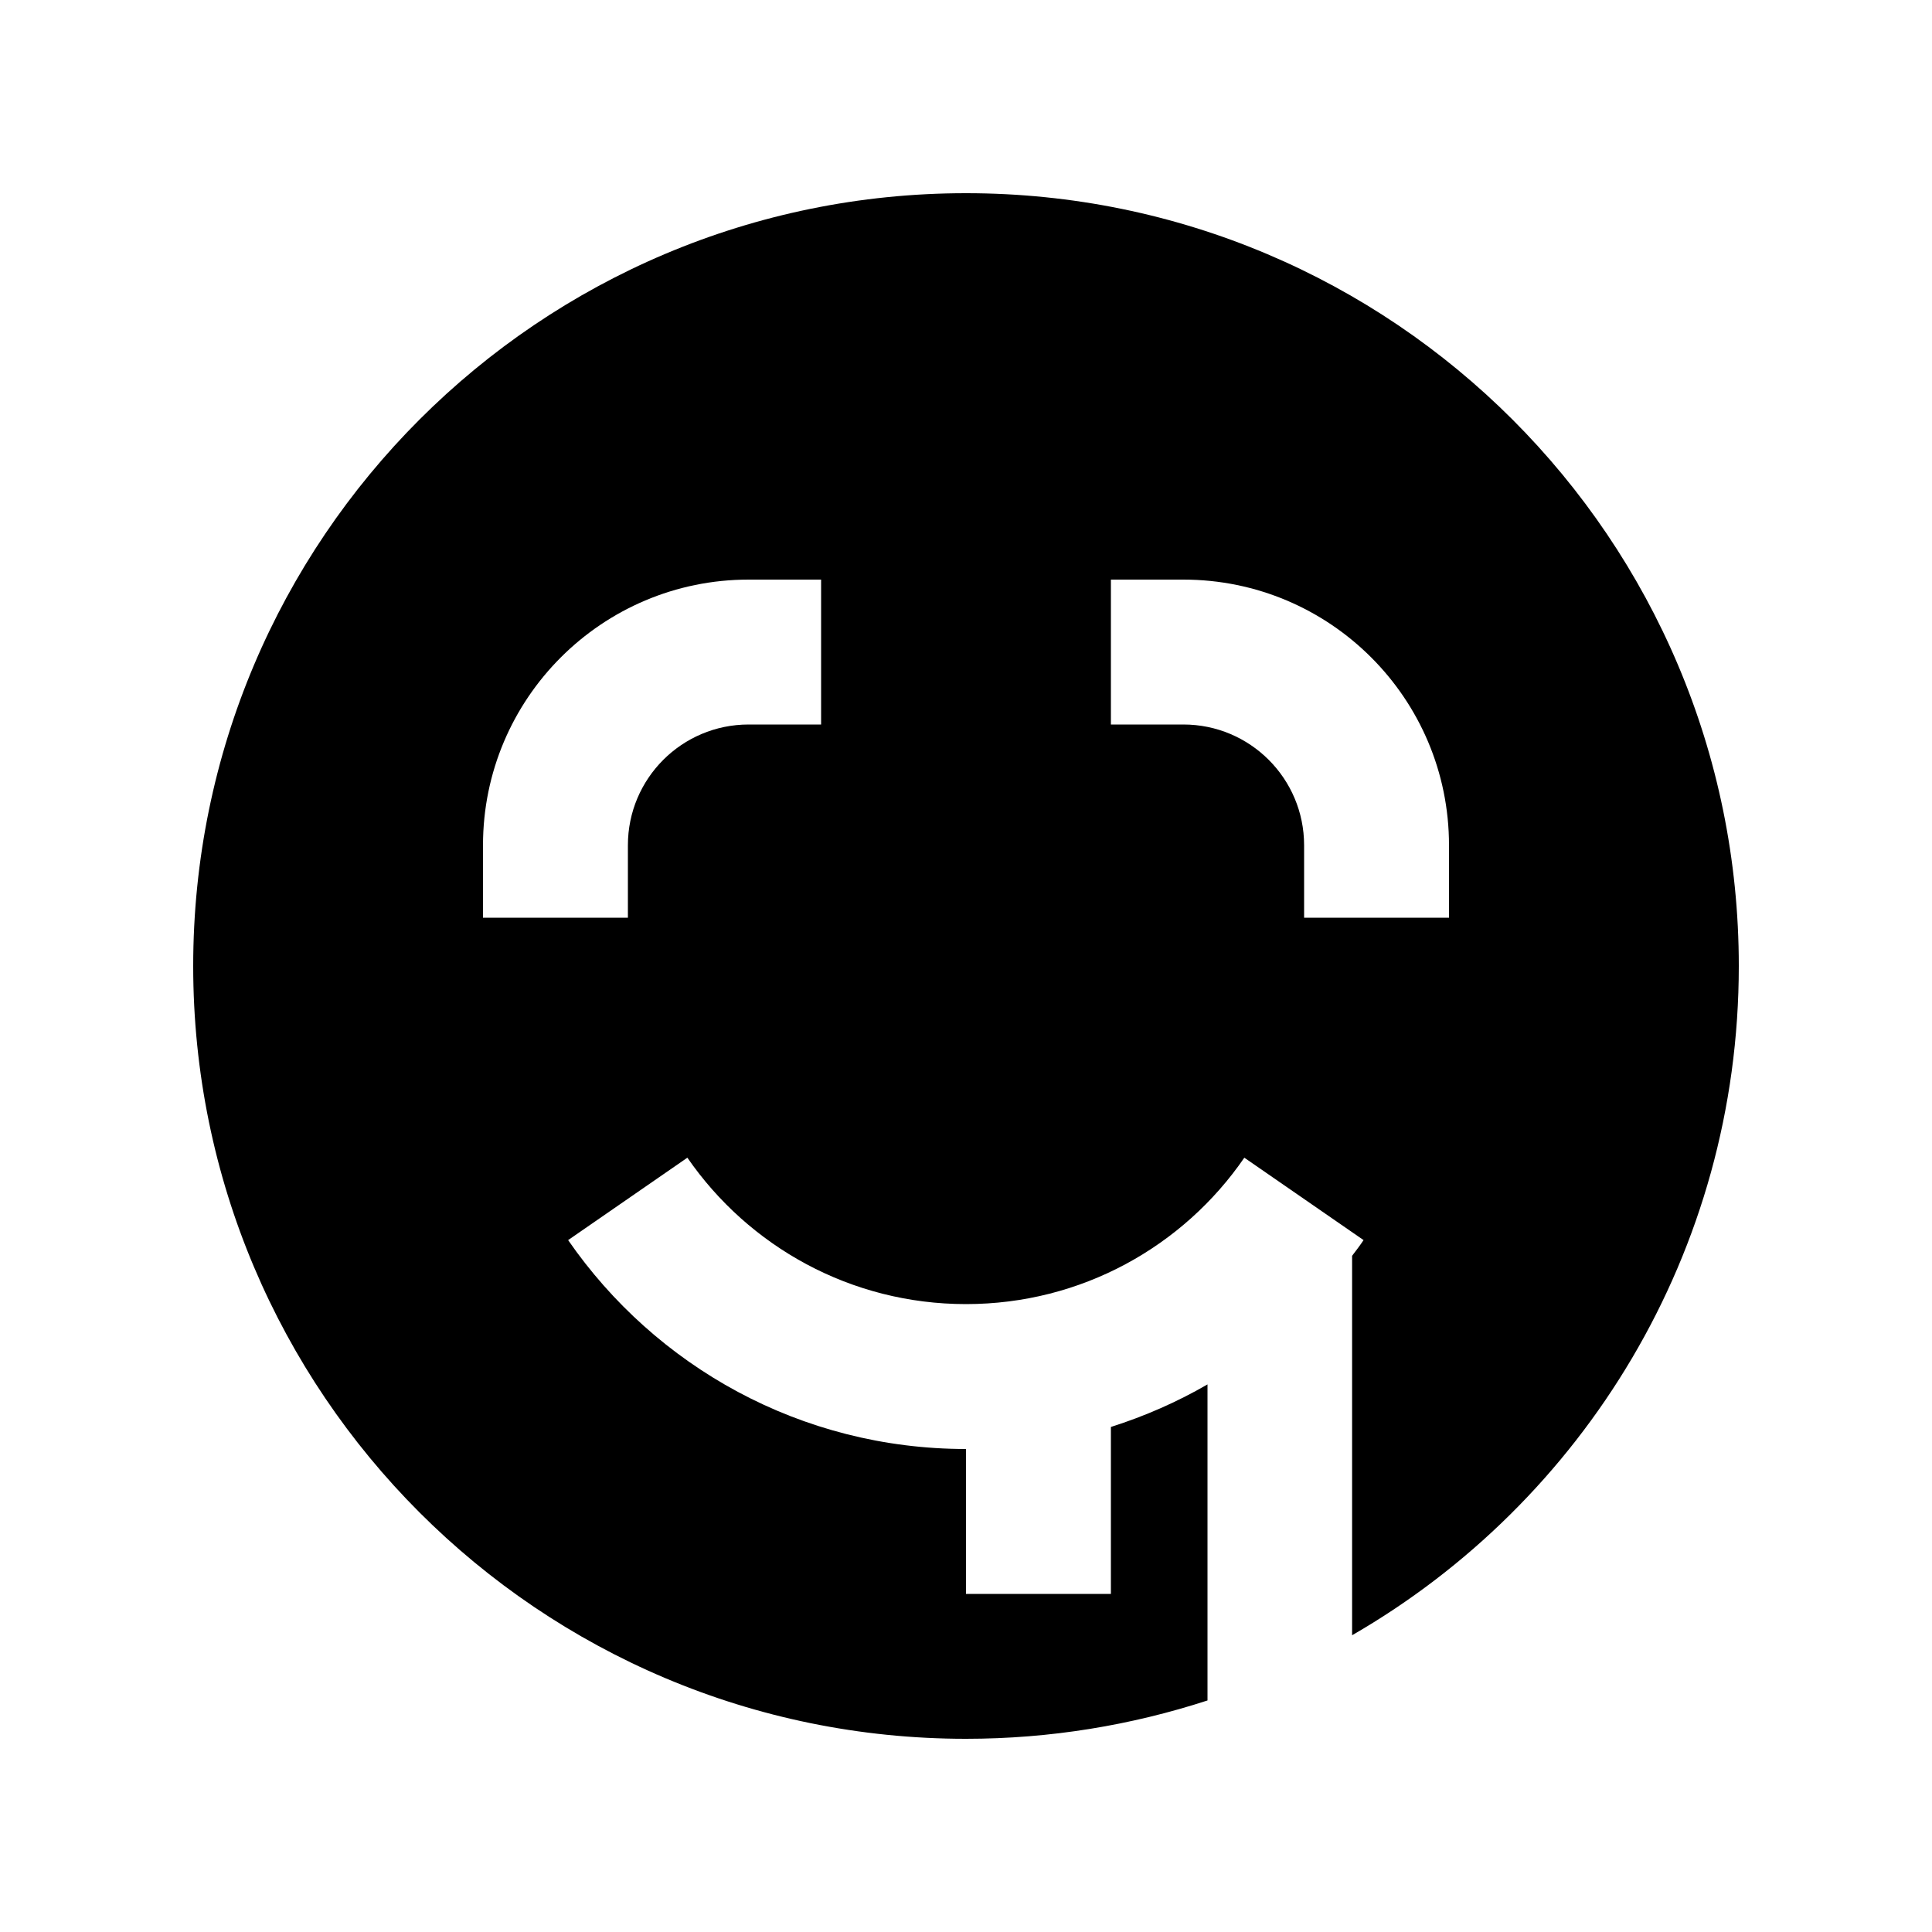 <svg xmlns="http://www.w3.org/2000/svg" viewBox="0 0 640 640"><!--! Font Awesome Pro 7.1.0 by @fontawesome - https://fontawesome.com License - https://fontawesome.com/license (Commercial License) Copyright 2025 Fonticons, Inc. --><path fill="currentColor" d="M320 576C347.9 576 374.8 571.5 400 563.3L400 458.6C390 464.4 379.3 469.1 368 472.7L368 528L320 528L320 480C265.3 480 217.1 452.6 188.2 410.8L227.7 383.5C248 412.9 281.8 432 320 432C358.2 432 392 412.9 412.2 383.5L451.7 410.8C450.5 412.6 449.2 414.3 447.9 416L447.9 541.7C524.5 497.5 576 414.8 576 320C576 178.6 461.4 64 320 64C178.6 64 64 178.6 64 320C64 461.4 178.6 576 320 576zM160 280C160 231.4 199.4 192 248 192L272 192L272 240L248 240C225.9 240 208 257.9 208 280L208 304L160 304L160 280zM392 192C440.6 192 480 231.4 480 280L480 304L432 304L432 280C432 257.9 414.1 240 392 240L368 240L368 192L392 192z"/></svg>